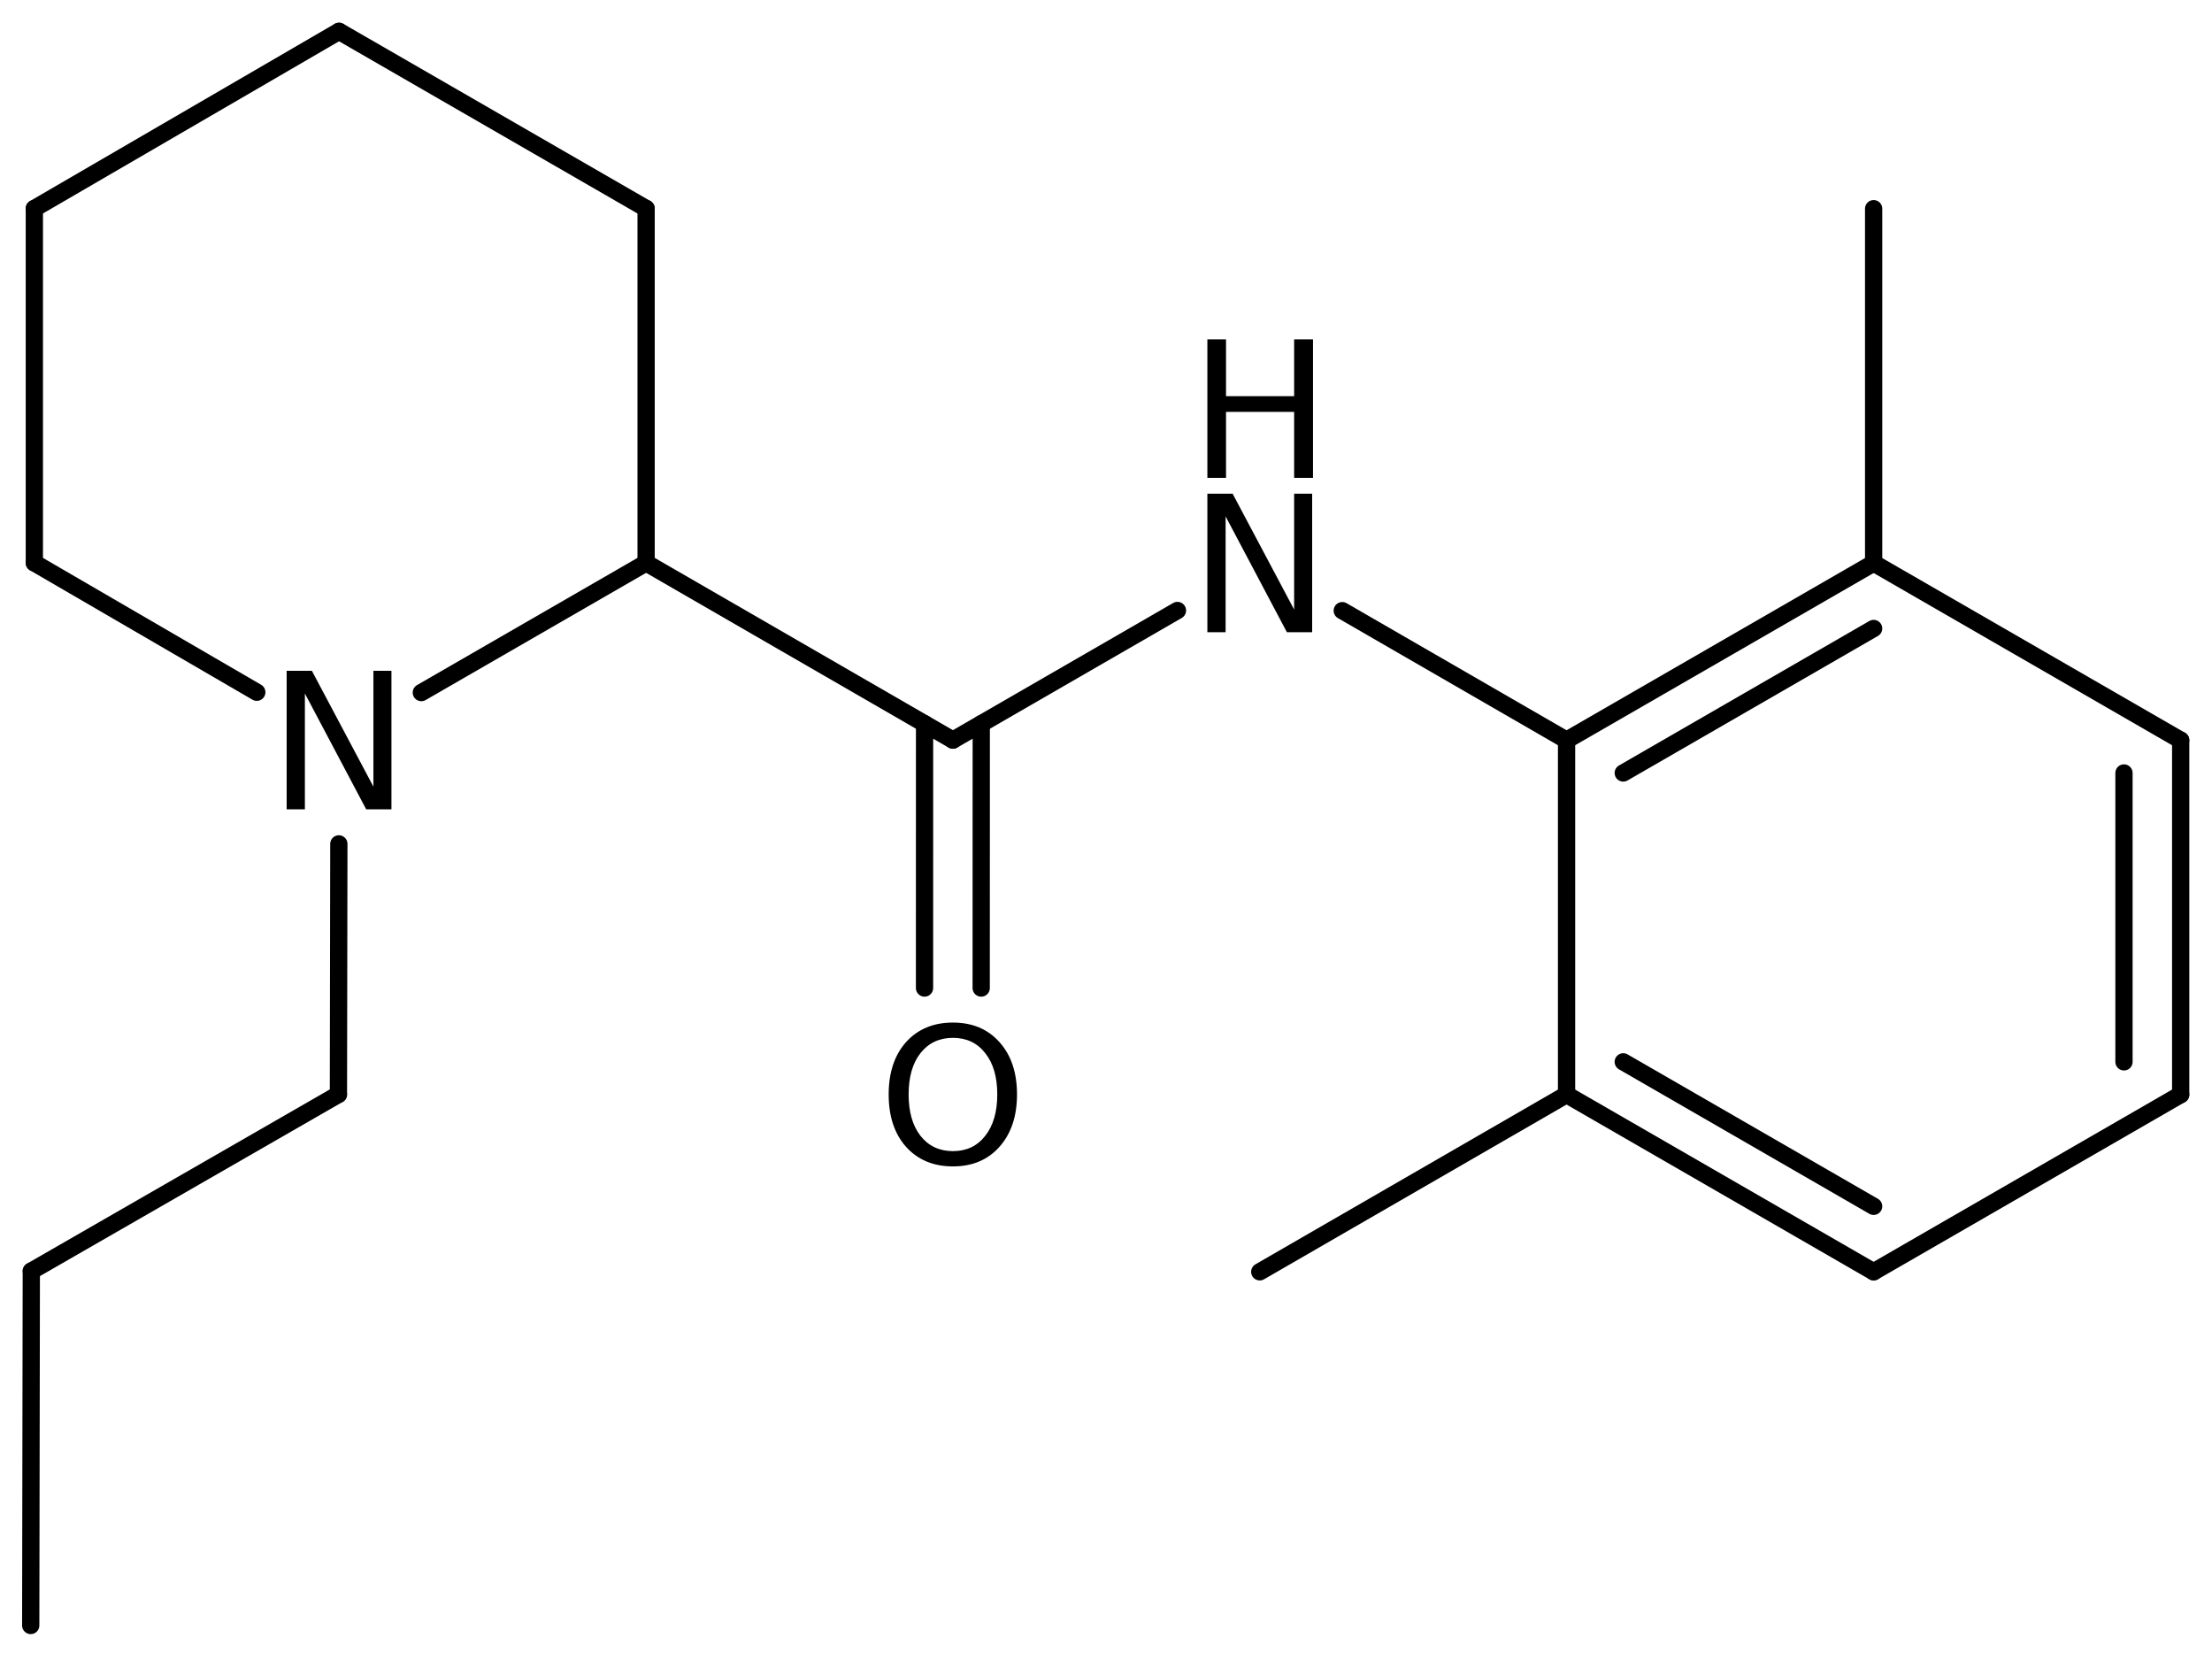 <?xml version='1.0' encoding='UTF-8'?>
<!DOCTYPE svg PUBLIC "-//W3C//DTD SVG 1.1//EN" "http://www.w3.org/Graphics/SVG/1.1/DTD/svg11.dtd">
<svg version='1.2' xmlns='http://www.w3.org/2000/svg' xmlns:xlink='http://www.w3.org/1999/xlink' width='63.432mm' height='47.412mm' viewBox='0 0 63.432 47.412'>
  <desc>Generated by the Chemistry Development Kit (http://github.com/cdk)</desc>
  <g stroke-linecap='round' stroke-linejoin='round' stroke='#000000' stroke-width='.495' fill='#000000'>
    <rect x='.0' y='.0' width='64.0' height='48.0' fill='#FFFFFF' stroke='none'/>
    <g id='mol1' class='mol'>
      <line id='mol1bnd1' class='bond' x1='.881' y1='46.604' x2='.898' y2='36.444'/>
      <line id='mol1bnd2' class='bond' x1='.898' y1='36.444' x2='9.705' y2='31.378'/>
      <line id='mol1bnd3' class='bond' x1='9.705' y1='31.378' x2='9.717' y2='24.195'/>
      <line id='mol1bnd4' class='bond' x1='7.364' y1='19.847' x2='.985' y2='16.138'/>
      <line id='mol1bnd5' class='bond' x1='.985' y1='16.138' x2='.985' y2='5.978'/>
      <line id='mol1bnd6' class='bond' x1='.985' y1='5.978' x2='9.722' y2='.898'/>
      <line id='mol1bnd7' class='bond' x1='9.722' y1='.898' x2='18.528' y2='5.978'/>
      <line id='mol1bnd8' class='bond' x1='18.528' y1='5.978' x2='18.528' y2='16.138'/>
      <line id='mol1bnd9' class='bond' x1='12.082' y1='19.857' x2='18.528' y2='16.138'/>
      <line id='mol1bnd10' class='bond' x1='18.528' y1='16.138' x2='27.326' y2='21.22'/>
      <g id='mol1bnd11' class='bond'>
        <line x1='28.139' y1='20.751' x2='28.137' y2='28.328'/>
        <line x1='26.513' y1='20.75' x2='26.512' y2='28.328'/>
      </g>
      <line id='mol1bnd12' class='bond' x1='27.326' y1='21.22' x2='33.765' y2='17.503'/>
      <line id='mol1bnd13' class='bond' x1='38.491' y1='17.508' x2='44.923' y2='21.223'/>
      <g id='mol1bnd14' class='bond'>
        <line x1='53.729' y1='16.143' x2='44.923' y2='21.223'/>
        <line x1='53.729' y1='18.019' x2='46.549' y2='22.162'/>
      </g>
      <line id='mol1bnd15' class='bond' x1='53.729' y1='16.143' x2='62.534' y2='21.223'/>
      <g id='mol1bnd16' class='bond'>
        <line x1='62.534' y1='31.383' x2='62.534' y2='21.223'/>
        <line x1='60.908' y1='30.444' x2='60.908' y2='22.162'/>
      </g>
      <line id='mol1bnd17' class='bond' x1='62.534' y1='31.383' x2='53.729' y2='36.463'/>
      <g id='mol1bnd18' class='bond'>
        <line x1='44.923' y1='31.383' x2='53.729' y2='36.463'/>
        <line x1='46.549' y1='30.444' x2='53.729' y2='34.586'/>
      </g>
      <line id='mol1bnd19' class='bond' x1='44.923' y1='21.223' x2='44.923' y2='31.383'/>
      <line id='mol1bnd20' class='bond' x1='44.923' y1='31.383' x2='36.125' y2='36.464'/>
      <line id='mol1bnd21' class='bond' x1='53.729' y1='16.143' x2='53.729' y2='5.983'/>
      <path id='mol1atm4' class='atom' d='M8.22 19.233h.724l1.764 3.321v-3.321h.517v3.971h-.724l-1.758 -3.321v3.321h-.523v-3.971z' stroke='none'/>
      <path id='mol1atm11' class='atom' d='M27.327 29.756q-.584 -.0 -.931 .438q-.34 .432 -.34 1.186q-.0 .748 .34 1.186q.347 .438 .931 .438q.584 -.0 .925 -.438q.346 -.438 .346 -1.186q.0 -.754 -.346 -1.186q-.341 -.438 -.925 -.438zM27.327 29.318q.833 -.0 1.332 .559q.505 .56 .505 1.503q-.0 .937 -.505 1.502q-.499 .56 -1.332 .56q-.839 -.0 -1.344 -.56q-.499 -.559 -.499 -1.502q.0 -.943 .499 -1.503q.505 -.559 1.344 -.559z' stroke='none'/>
      <g id='mol1atm12' class='atom'>
        <path d='M34.623 14.155h.724l1.764 3.321v-3.321h.517v3.972h-.724l-1.758 -3.321v3.321h-.523v-3.972z' stroke='none'/>
        <path d='M34.623 9.729h.535v1.63h1.953v-1.63h.541v3.972h-.541v-1.892h-1.953v1.892h-.535v-3.972z' stroke='none'/>
      </g>
    </g>
  </g>
</svg>
